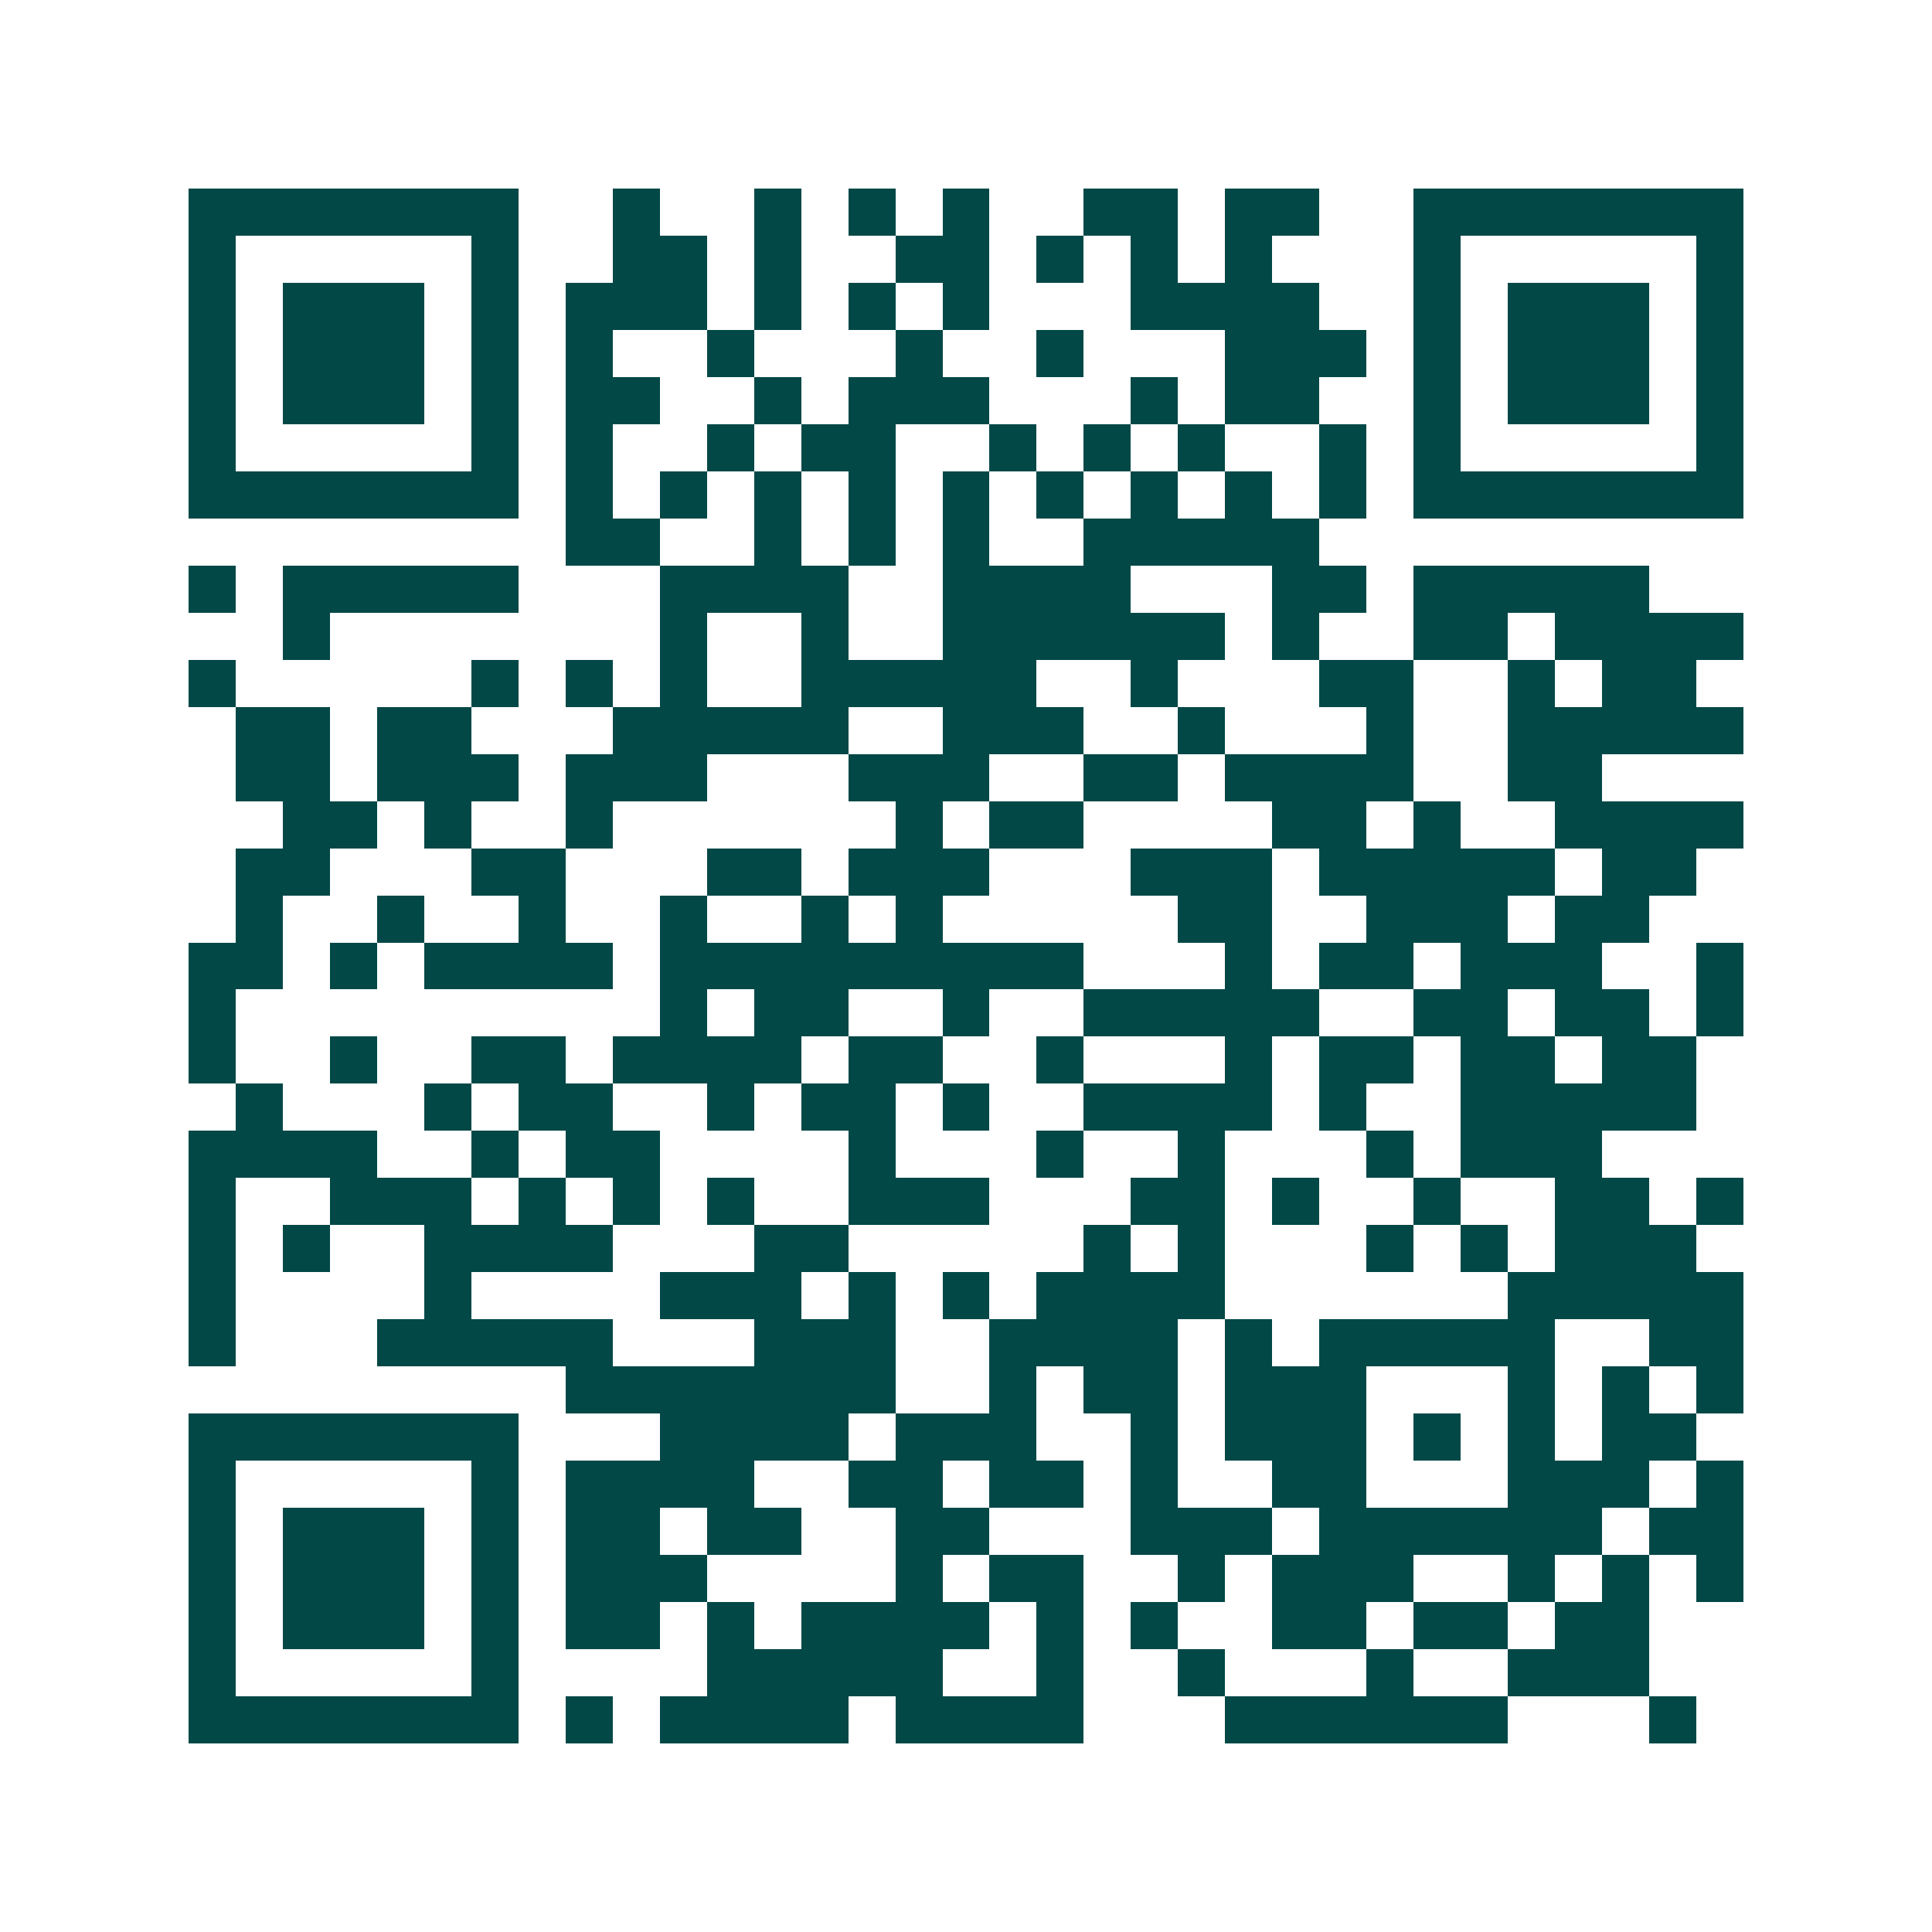 <svg xmlns="http://www.w3.org/2000/svg" width="200" height="200" viewBox="0 0 41 41" shape-rendering="crispEdges"><path fill="#ffffff" d="M0 0h41v41H0z"/><path stroke="#014847" d="M4 4.5h7m2 0h1m2 0h1m1 0h1m1 0h1m2 0h2m1 0h2m2 0h7M4 5.5h1m5 0h1m2 0h2m1 0h1m2 0h2m1 0h1m1 0h1m1 0h1m3 0h1m5 0h1M4 6.5h1m1 0h3m1 0h1m1 0h3m1 0h1m1 0h1m1 0h1m3 0h4m2 0h1m1 0h3m1 0h1M4 7.5h1m1 0h3m1 0h1m1 0h1m2 0h1m3 0h1m2 0h1m3 0h3m1 0h1m1 0h3m1 0h1M4 8.5h1m1 0h3m1 0h1m1 0h2m2 0h1m1 0h3m3 0h1m1 0h2m2 0h1m1 0h3m1 0h1M4 9.5h1m5 0h1m1 0h1m2 0h1m1 0h2m2 0h1m1 0h1m1 0h1m2 0h1m1 0h1m5 0h1M4 10.5h7m1 0h1m1 0h1m1 0h1m1 0h1m1 0h1m1 0h1m1 0h1m1 0h1m1 0h1m1 0h7M12 11.5h2m2 0h1m1 0h1m1 0h1m2 0h5M4 12.5h1m1 0h5m3 0h4m2 0h4m3 0h2m1 0h5M6 13.5h1m7 0h1m2 0h1m2 0h6m1 0h1m2 0h2m1 0h4M4 14.5h1m5 0h1m1 0h1m1 0h1m2 0h5m2 0h1m3 0h2m2 0h1m1 0h2M5 15.5h2m1 0h2m3 0h5m2 0h3m2 0h1m3 0h1m2 0h5M5 16.5h2m1 0h3m1 0h3m3 0h3m2 0h2m1 0h4m2 0h2M6 17.5h2m1 0h1m2 0h1m6 0h1m1 0h2m4 0h2m1 0h1m2 0h4M5 18.5h2m3 0h2m3 0h2m1 0h3m3 0h3m1 0h5m1 0h2M5 19.5h1m2 0h1m2 0h1m2 0h1m2 0h1m1 0h1m5 0h2m2 0h3m1 0h2M4 20.5h2m1 0h1m1 0h4m1 0h9m3 0h1m1 0h2m1 0h3m2 0h1M4 21.5h1m9 0h1m1 0h2m2 0h1m2 0h5m2 0h2m1 0h2m1 0h1M4 22.5h1m2 0h1m2 0h2m1 0h4m1 0h2m2 0h1m3 0h1m1 0h2m1 0h2m1 0h2M5 23.5h1m3 0h1m1 0h2m2 0h1m1 0h2m1 0h1m2 0h4m1 0h1m2 0h5M4 24.5h4m2 0h1m1 0h2m4 0h1m3 0h1m2 0h1m3 0h1m1 0h3M4 25.5h1m2 0h3m1 0h1m1 0h1m1 0h1m2 0h3m3 0h2m1 0h1m2 0h1m2 0h2m1 0h1M4 26.5h1m1 0h1m2 0h4m3 0h2m5 0h1m1 0h1m3 0h1m1 0h1m1 0h3M4 27.5h1m4 0h1m4 0h3m1 0h1m1 0h1m1 0h4m6 0h5M4 28.5h1m3 0h5m3 0h3m2 0h4m1 0h1m1 0h5m2 0h2M12 29.5h7m2 0h1m1 0h2m1 0h3m3 0h1m1 0h1m1 0h1M4 30.5h7m3 0h4m1 0h3m2 0h1m1 0h3m1 0h1m1 0h1m1 0h2M4 31.5h1m5 0h1m1 0h4m2 0h2m1 0h2m1 0h1m2 0h2m3 0h3m1 0h1M4 32.5h1m1 0h3m1 0h1m1 0h2m1 0h2m2 0h2m3 0h3m1 0h6m1 0h2M4 33.5h1m1 0h3m1 0h1m1 0h3m4 0h1m1 0h2m2 0h1m1 0h3m2 0h1m1 0h1m1 0h1M4 34.5h1m1 0h3m1 0h1m1 0h2m1 0h1m1 0h4m1 0h1m1 0h1m2 0h2m1 0h2m1 0h2M4 35.5h1m5 0h1m4 0h5m2 0h1m2 0h1m3 0h1m2 0h3M4 36.5h7m1 0h1m1 0h4m1 0h4m3 0h6m3 0h1"/></svg>

